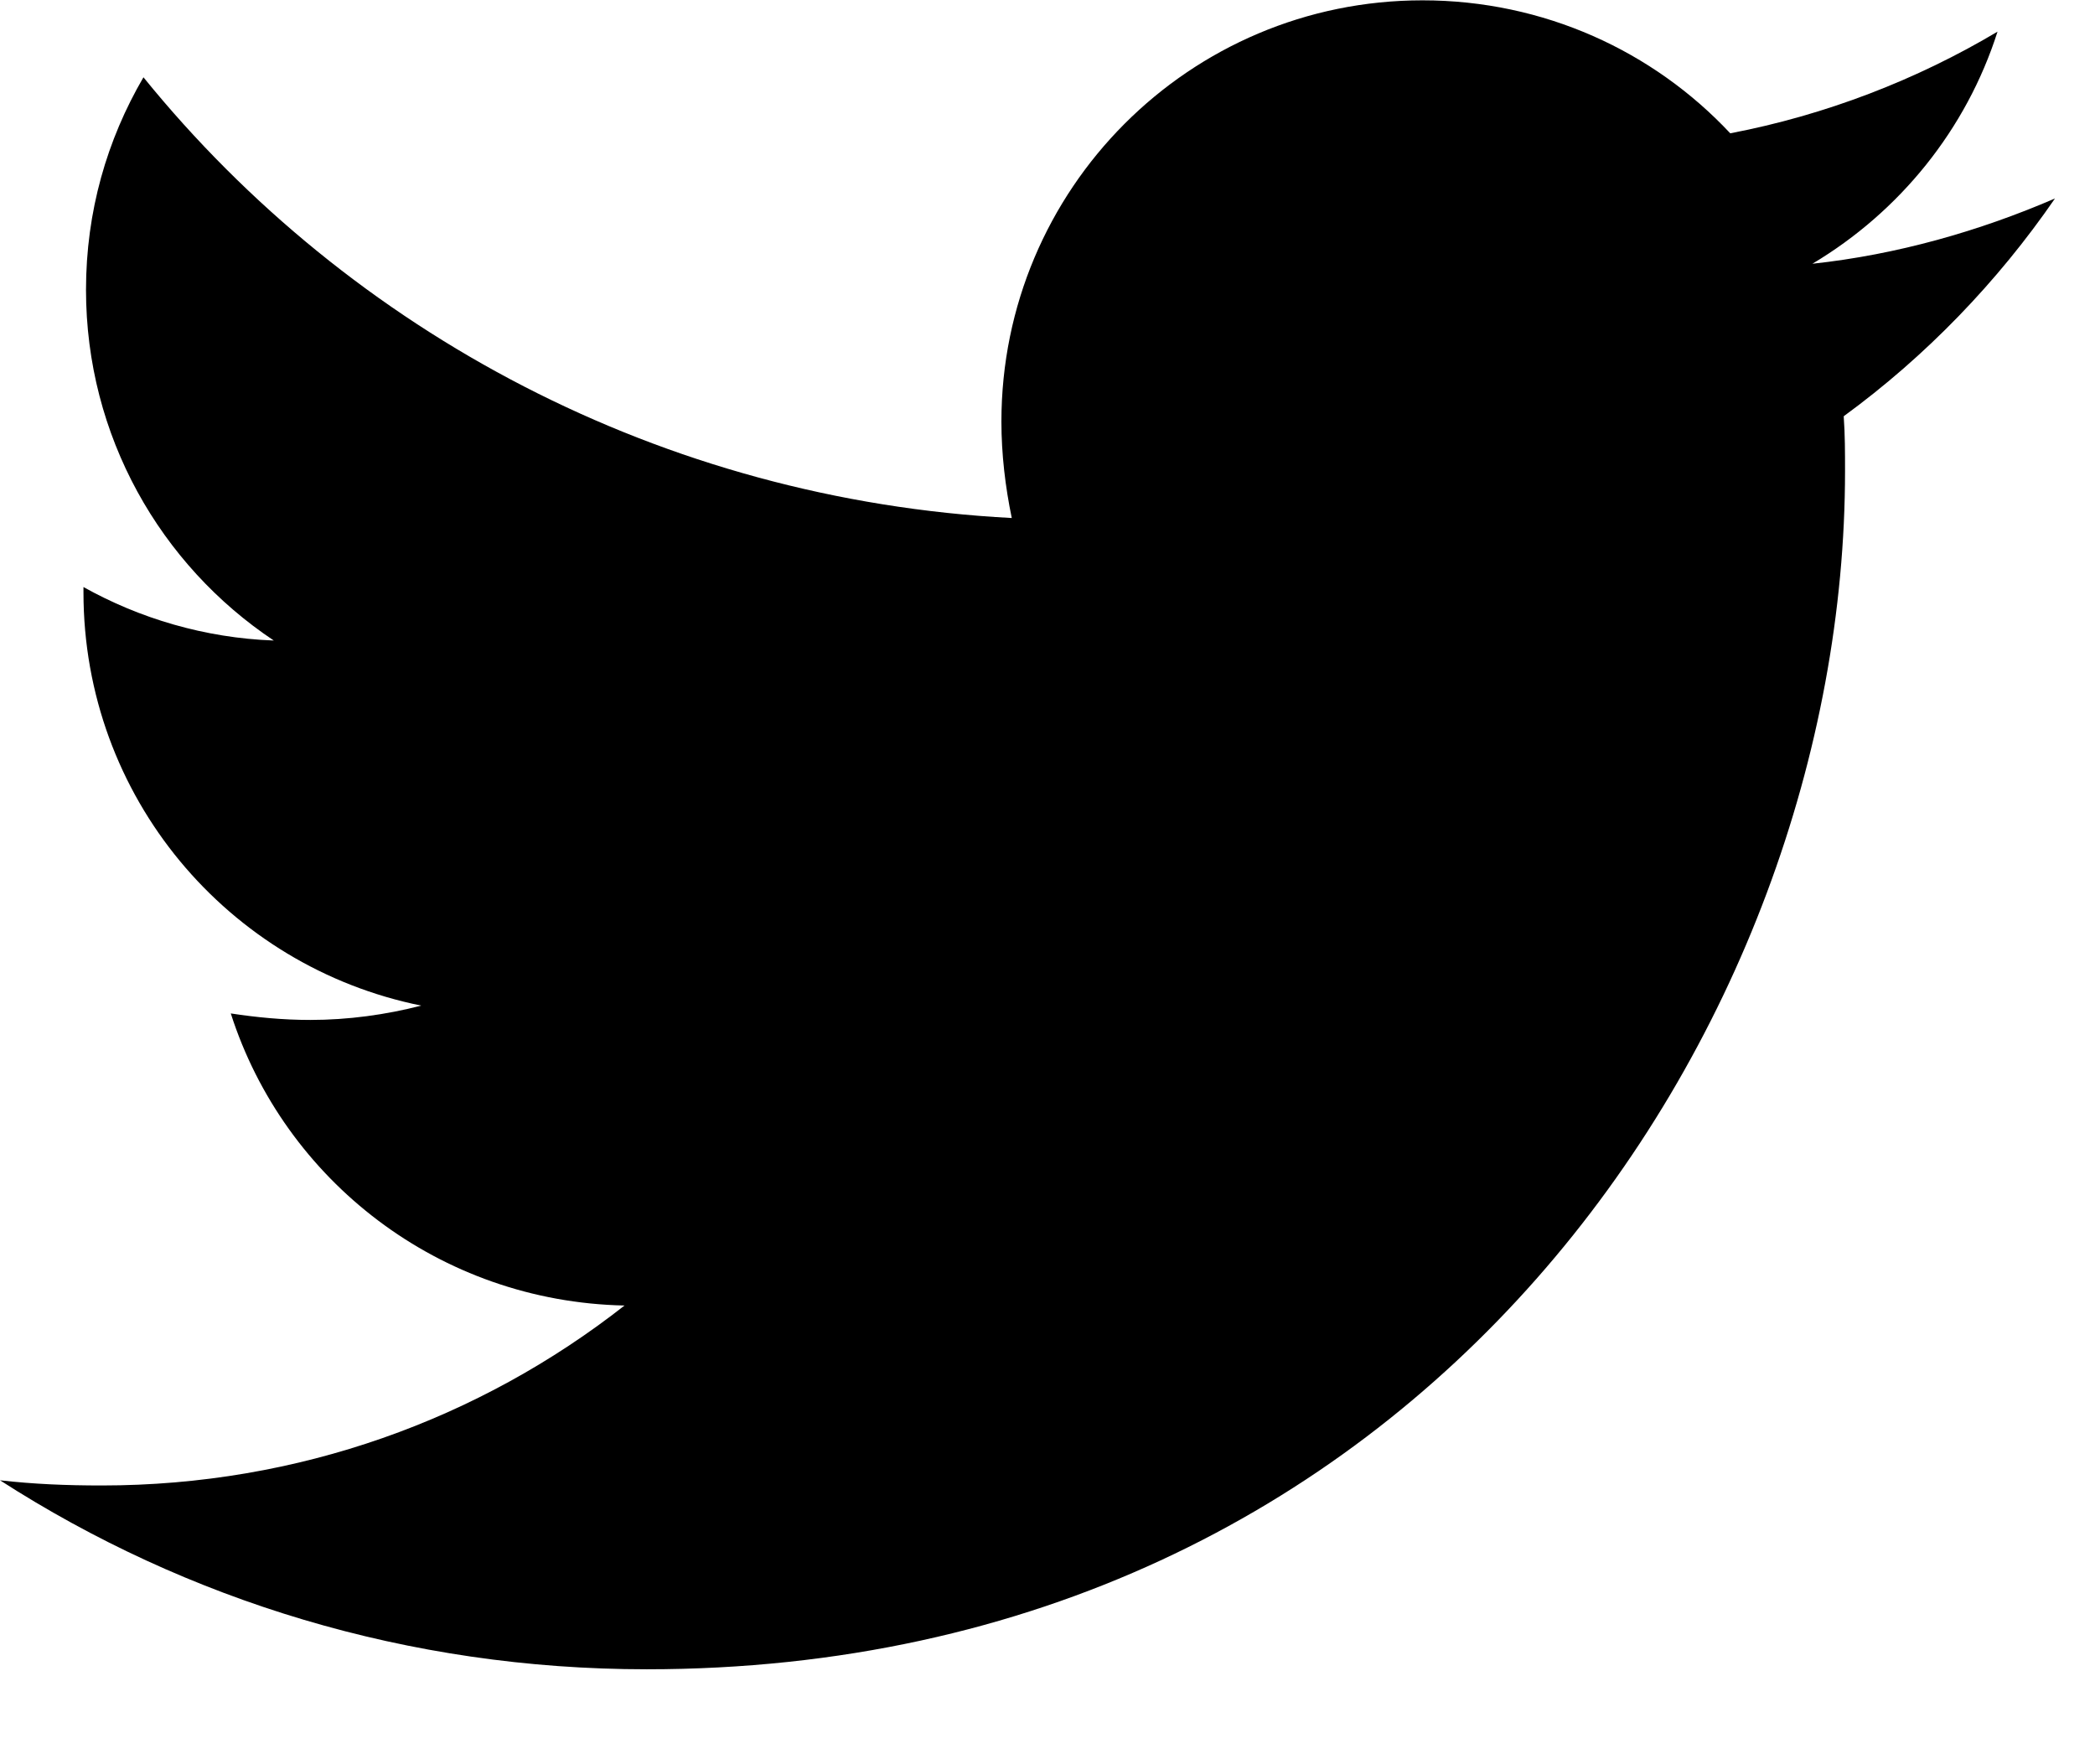 <?xml version="1.0" encoding="UTF-8"?>
<svg width="19px" height="16px" viewBox="0 0 19 16" version="1.1" xmlns="http://www.w3.org/2000/svg" xmlns:xlink="http://www.w3.org/1999/xlink">
    <title>twitter-brands@3x</title>
    <g id="Symbols" stroke="none" stroke-width="1" fill="none" fill-rule="evenodd">
        <g id="fll-copy-copia-3" transform="translate(-710, -119)" fill="#000000" fill-rule="nonzero">
            <g id="twitter-brands" transform="translate(710, 119.003)">
                <path d="M16.721,3.772 C16.733,3.938 16.733,4.103 16.733,4.269 C16.733,9.318 12.89,15.136 5.865,15.136 C3.701,15.136 1.691,14.51 0,13.422 C0.307,13.457 0.603,13.469 0.922,13.469 C2.708,13.469 4.352,12.866 5.664,11.837 C3.985,11.802 2.578,10.702 2.093,9.188 C2.33,9.224 2.566,9.247 2.814,9.247 C3.157,9.247 3.5,9.2 3.82,9.117 C2.069,8.763 0.757,7.225 0.757,5.369 L0.757,5.321 C1.265,5.605 1.857,5.783 2.483,5.806 C1.454,5.12 0.78,3.95 0.78,2.625 C0.78,1.916 0.97,1.265 1.301,0.698 C3.181,3.015 6.007,4.529 9.176,4.695 C9.117,4.411 9.082,4.115 9.082,3.82 C9.082,1.715 10.785,0 12.901,0 C14.001,0 14.995,0.461 15.692,1.206 C16.555,1.041 17.383,0.721 18.116,0.284 C17.833,1.171 17.23,1.916 16.437,2.389 C17.206,2.306 17.951,2.093 18.637,1.797 C18.116,2.554 17.466,3.228 16.721,3.772 Z" id="Path"></path>
            </g>
        </g>
    </g>
</svg>